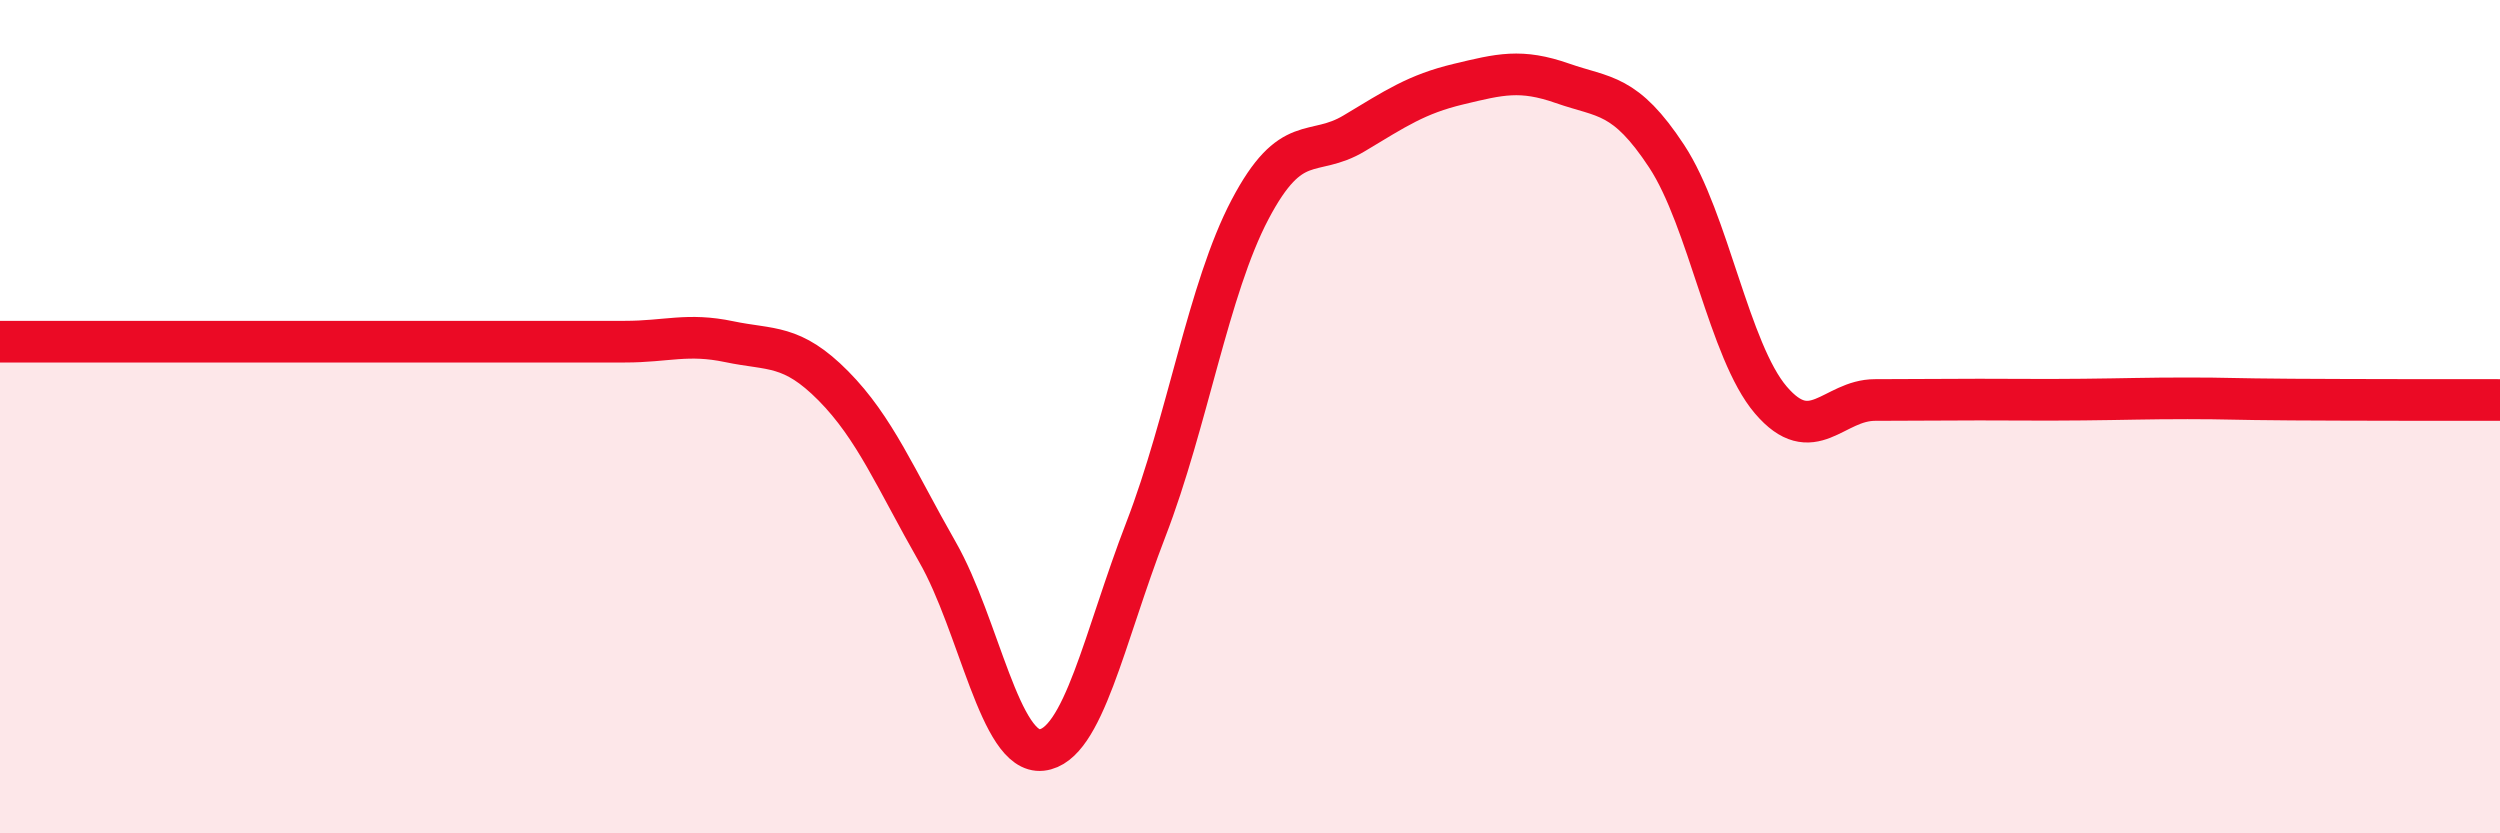 
    <svg width="60" height="20" viewBox="0 0 60 20" xmlns="http://www.w3.org/2000/svg">
      <path
        d="M 0,8.2 C 0.5,8.2 1.5,8.2 2.5,8.2 C 3.5,8.2 4,8.2 5,8.2 C 6,8.2 6.5,8.2 7.5,8.2 C 8.5,8.2 9,8.2 10,8.2 C 11,8.2 11.5,8.2 12.5,8.2 C 13.5,8.2 14,8.2 15,8.2 C 16,8.2 16.5,7.99 17.5,8.2 C 18.5,8.41 19,8.25 20,9.26 C 21,10.27 21.5,11.5 22.5,13.25 C 23.5,15 24,18.11 25,18 C 26,17.89 26.5,15.3 27.5,12.71 C 28.5,10.12 29,6.93 30,5.03 C 31,3.13 31.5,3.8 32.5,3.2 C 33.5,2.6 34,2.26 35,2.02 C 36,1.78 36.5,1.65 37.5,2 C 38.5,2.35 39,2.23 40,3.75 C 41,5.27 41.5,8.43 42.5,9.6 C 43.5,10.77 44,9.6 45,9.6 C 46,9.6 46.5,9.59 47.5,9.59 C 48.5,9.59 49,9.6 50,9.59 C 51,9.58 51.5,9.56 52.5,9.56 C 53.5,9.56 53.5,9.58 55,9.59 C 56.5,9.6 59,9.6 60,9.6L60 20L0 20Z"
        fill="#EB0A25"
        opacity="0.1"
        stroke-linecap="round"
        stroke-linejoin="round"
      />
      <path
        d="M 0,8.2 C 0.5,8.2 1.5,8.2 2.5,8.2 C 3.5,8.2 4,8.2 5,8.2 C 6,8.2 6.5,8.2 7.5,8.2 C 8.5,8.2 9,8.2 10,8.2 C 11,8.2 11.5,8.2 12.5,8.2 C 13.5,8.2 14,8.2 15,8.2 C 16,8.2 16.5,7.99 17.5,8.2 C 18.5,8.41 19,8.25 20,9.26 C 21,10.27 21.5,11.5 22.5,13.25 C 23.5,15 24,18.11 25,18 C 26,17.89 26.5,15.3 27.5,12.71 C 28.5,10.12 29,6.93 30,5.03 C 31,3.13 31.5,3.8 32.5,3.2 C 33.5,2.6 34,2.26 35,2.02 C 36,1.78 36.5,1.65 37.5,2 C 38.5,2.35 39,2.23 40,3.75 C 41,5.27 41.5,8.43 42.5,9.6 C 43.5,10.77 44,9.6 45,9.6 C 46,9.6 46.5,9.59 47.5,9.59 C 48.5,9.59 49,9.6 50,9.59 C 51,9.58 51.5,9.56 52.5,9.56 C 53.5,9.56 53.5,9.58 55,9.59 C 56.5,9.6 59,9.6 60,9.6"
        stroke="#EB0A25"
        stroke-width="1"
        fill="none"
        stroke-linecap="round"
        stroke-linejoin="round"
      />
    </svg>
  